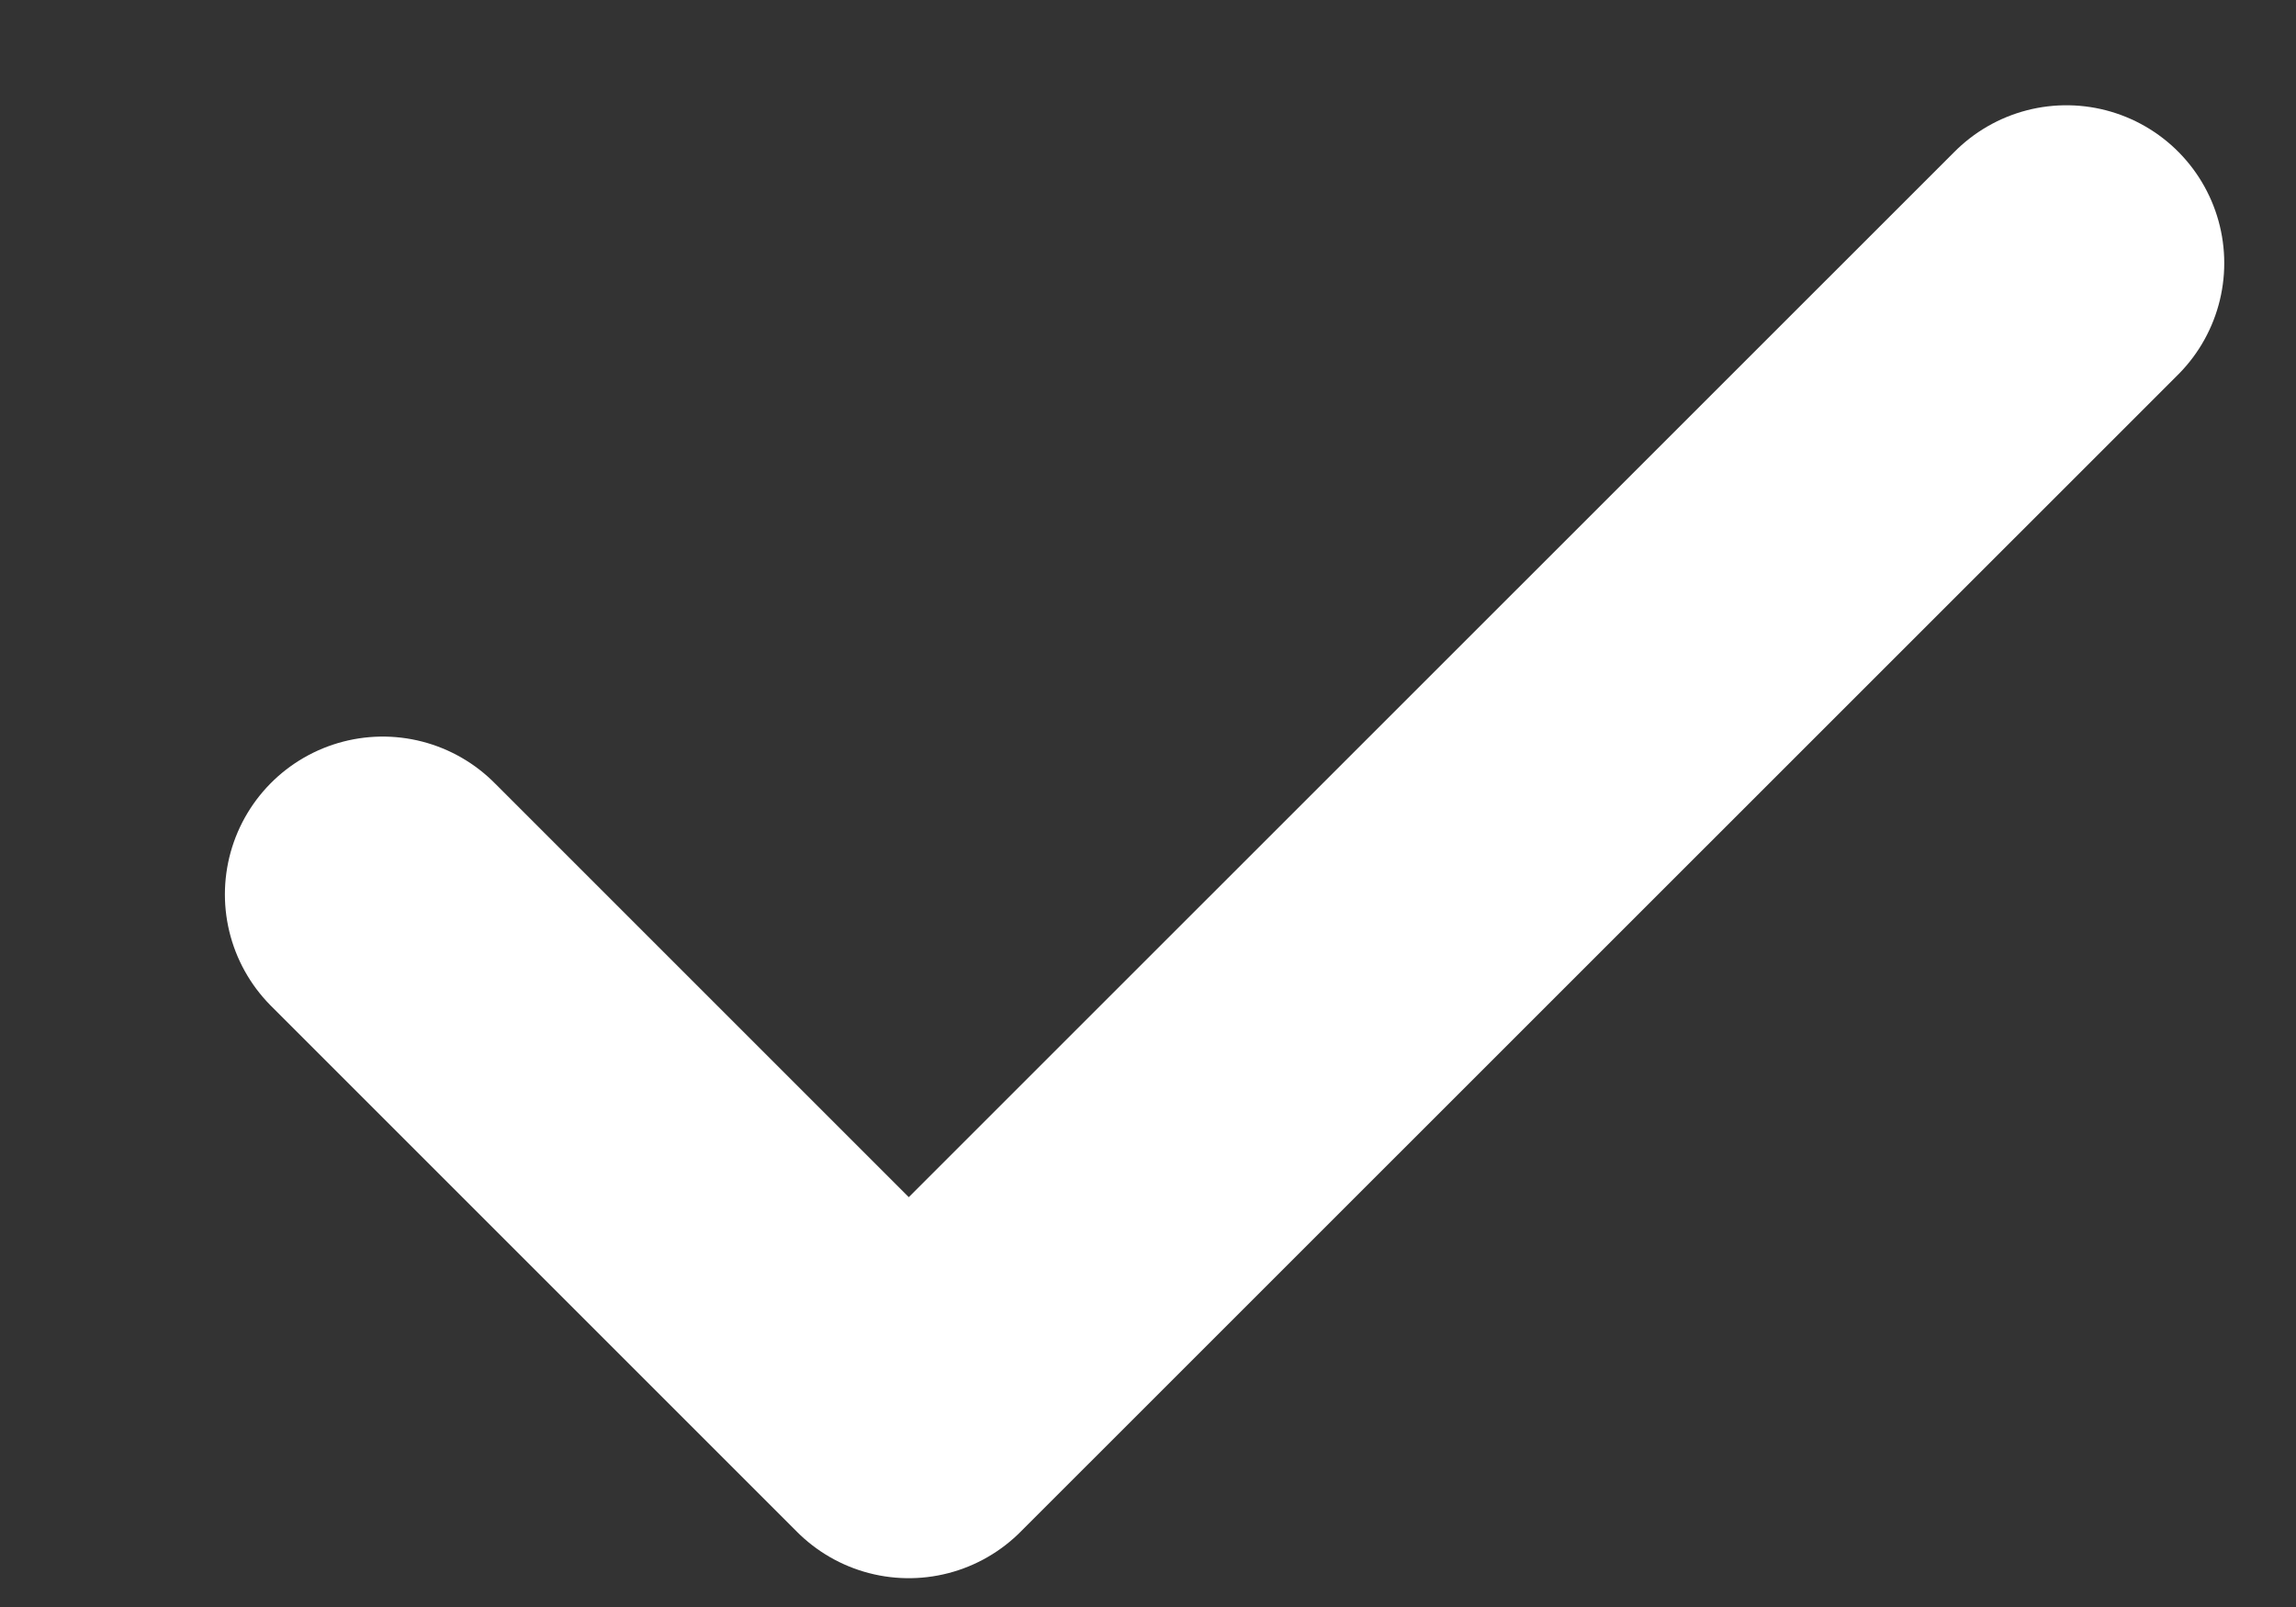 <svg width="10" height="7" viewBox="0 0 10 7" fill="none" xmlns="http://www.w3.org/2000/svg">
<rect x="0" y="0" width="10" height="7" fill="#333333" stroke="none"/>
<path d="M9 1.146L3.958 6.187L1.667 3.896" stroke="white" stroke-width="1.375" stroke-linecap="round" stroke-linejoin="round"/>
</svg>
